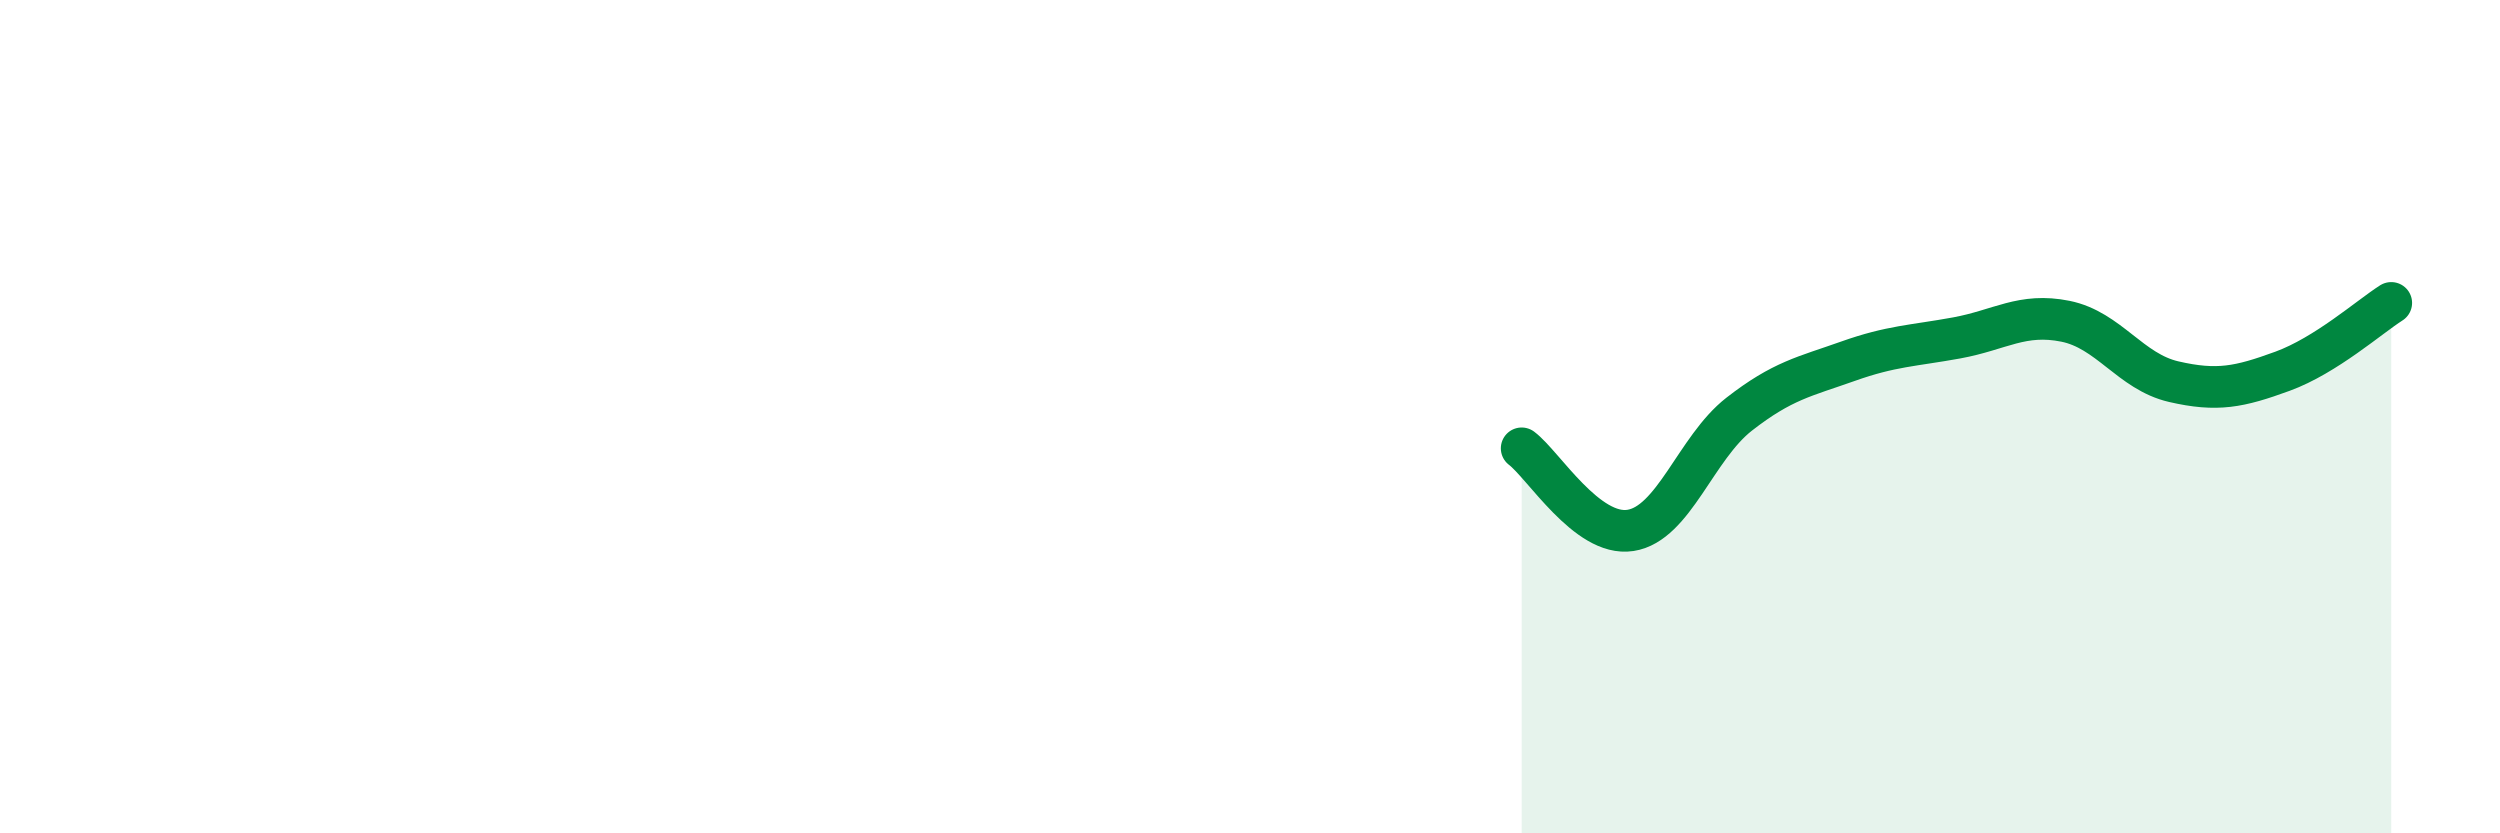 
    <svg width="60" height="20" viewBox="0 0 60 20" xmlns="http://www.w3.org/2000/svg">
      <path
        d="M 36.52,10.76 C 37.04,11.15 38.09,12.89 39.13,12.73 C 40.17,12.57 40.7,10.75 41.74,9.94 C 42.78,9.13 43.31,9.04 44.35,8.67 C 45.39,8.3 45.92,8.3 46.96,8.11 C 48,7.92 48.53,7.5 49.57,7.71 C 50.61,7.92 51.13,8.92 52.17,9.16 C 53.21,9.4 53.74,9.29 54.78,8.91 C 55.82,8.53 56.87,7.6 57.39,7.27L57.39 20L36.52 20Z"
        fill="#008740"
        opacity="0.1"
        stroke-linecap="round"
        stroke-linejoin="round"
      />
      <path
        d="M 36.52,10.76 C 37.04,11.15 38.09,12.89 39.13,12.73 C 40.17,12.57 40.7,10.75 41.74,9.94 C 42.78,9.13 43.31,9.04 44.35,8.67 C 45.39,8.3 45.92,8.3 46.96,8.11 C 48,7.92 48.53,7.5 49.57,7.71 C 50.61,7.92 51.13,8.92 52.17,9.16 C 53.21,9.4 53.74,9.29 54.78,8.91 C 55.82,8.53 56.87,7.6 57.39,7.27"
        stroke="#008740"
        stroke-width="1"
        fill="none"
        stroke-linecap="round"
        stroke-linejoin="round"
      />
    </svg>
  